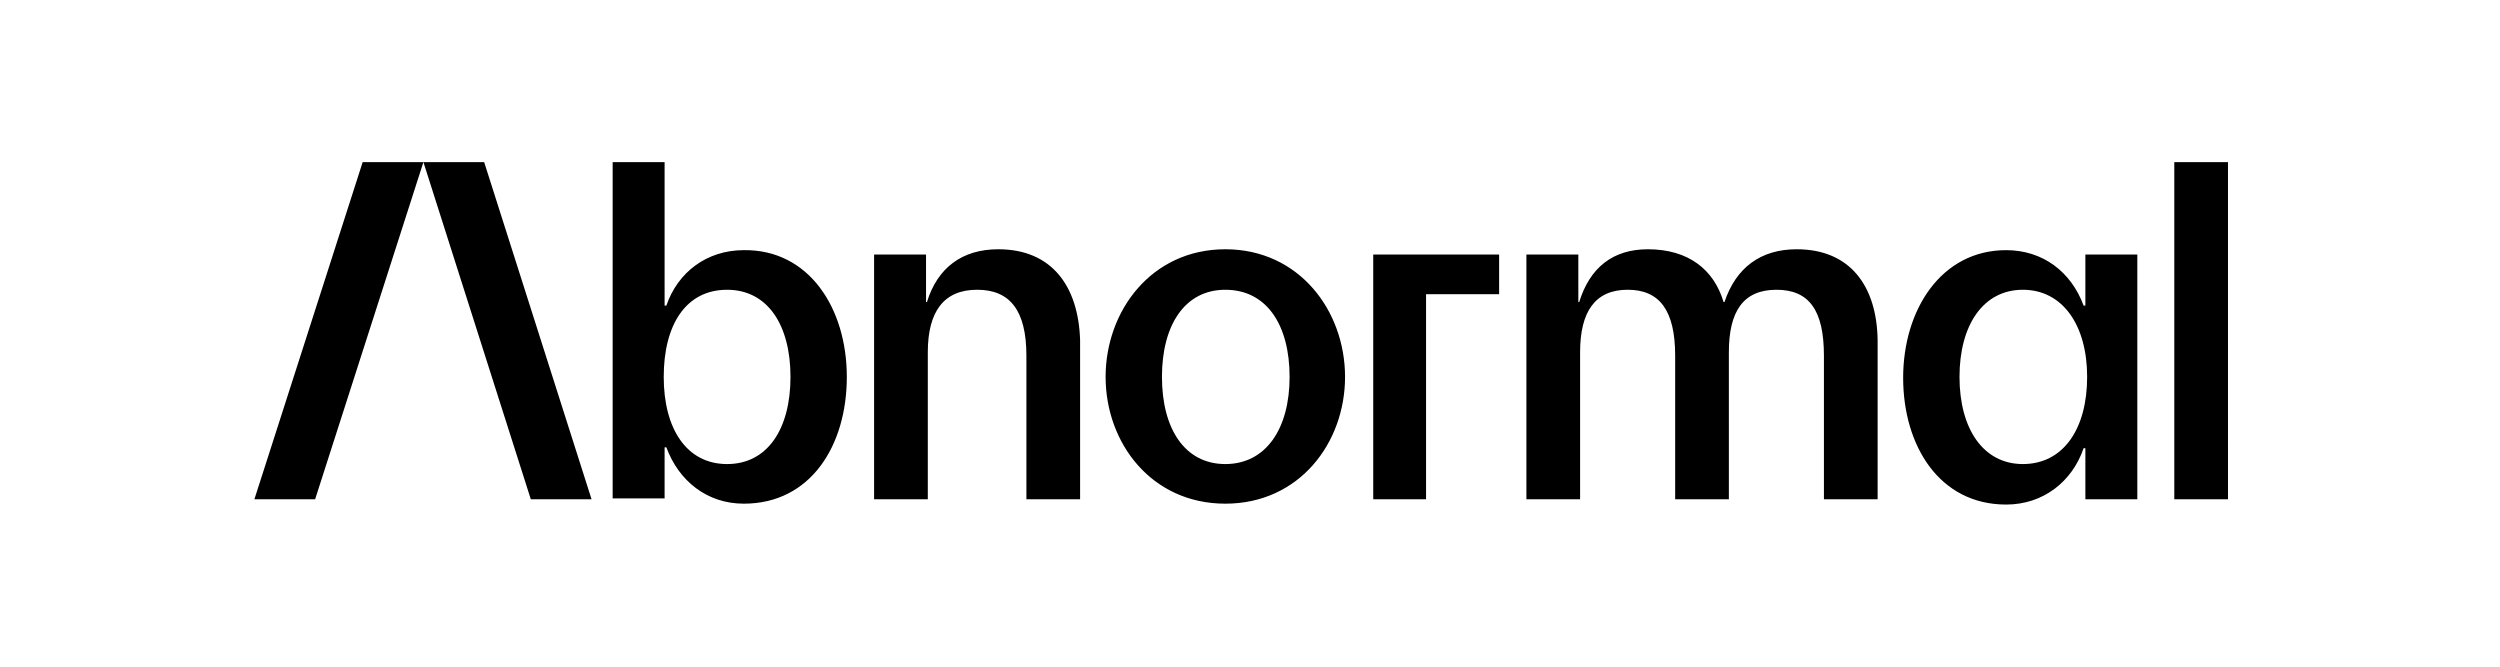 <svg width="180" height="48" fill="none" xmlns="http://www.w3.org/2000/svg"><path d="M34.86 11.673l7.732 24.274h-4.374l-7.732-24.274h4.373zM18.316 35.947h4.373l7.796-24.274h-4.373l-7.796 24.274zm42.655-8.81c0 4.944-2.599 9.127-7.416 9.127-2.662 0-4.69-1.648-5.577-4.056h-.127v3.676h-3.74V11.673h3.74v10.33h.127c.824-2.408 2.915-3.992 5.577-3.992 4.69-.064 7.416 4.183 7.416 9.126zm-4.056 0c0-3.739-1.648-6.274-4.564-6.274-2.979 0-4.563 2.535-4.563 6.274 0 3.74 1.648 6.275 4.563 6.275 2.916 0 4.564-2.535 4.564-6.275zm14.957-9.19c-2.598 0-4.373 1.331-5.133 3.803h-.064v-3.422h-3.74v17.62h3.867V25.362c0-2.916 1.14-4.5 3.55-4.5 2.344 0 3.549 1.457 3.549 4.753v10.331h3.866V24.475c-.127-3.866-2.028-6.528-5.895-6.528zm24.972 9.19c0 4.754-3.296 9.127-8.62 9.127-5.323 0-8.62-4.373-8.62-9.127 0-4.753 3.296-9.19 8.62-9.19s8.62 4.437 8.62 9.19zm-3.993 0c0-3.739-1.648-6.274-4.627-6.274-2.915 0-4.563 2.535-4.563 6.274 0 3.74 1.648 6.275 4.563 6.275 2.916 0 4.627-2.535 4.627-6.275zm36.507-9.19c-2.598 0-4.373 1.331-5.197 3.803h-.063c-.697-2.345-2.535-3.803-5.451-3.803-2.535 0-4.183 1.331-4.944 3.803h-.063v-3.422h-3.739v17.62h3.866V25.362c0-2.916 1.077-4.5 3.422-4.5 2.282 0 3.423 1.457 3.423 4.753v10.331h3.866V25.363c0-2.916 1.014-4.5 3.423-4.5 2.345 0 3.422 1.457 3.422 4.753v10.331h3.866V24.475c-.063-3.866-1.964-6.528-5.831-6.528zm20.789.38h3.74v17.62h-3.74v-3.676h-.127c-.824 2.409-2.915 4.057-5.577 4.057-4.817 0-7.416-4.247-7.416-9.127 0-4.88 2.726-9.19 7.416-9.19 2.662 0 4.69 1.584 5.577 3.993h.127v-3.677zm.127 8.81c0-3.739-1.775-6.274-4.627-6.274s-4.563 2.535-4.563 6.274c0 3.74 1.711 6.275 4.563 6.275 2.916 0 4.627-2.535 4.627-6.275zm6.275-15.464v24.274h3.866V11.673h-3.866zM98.81 35.947h3.866V21.18h5.261v-2.852h-9.064v17.62h-.063z" fill="#000"/></svg>
